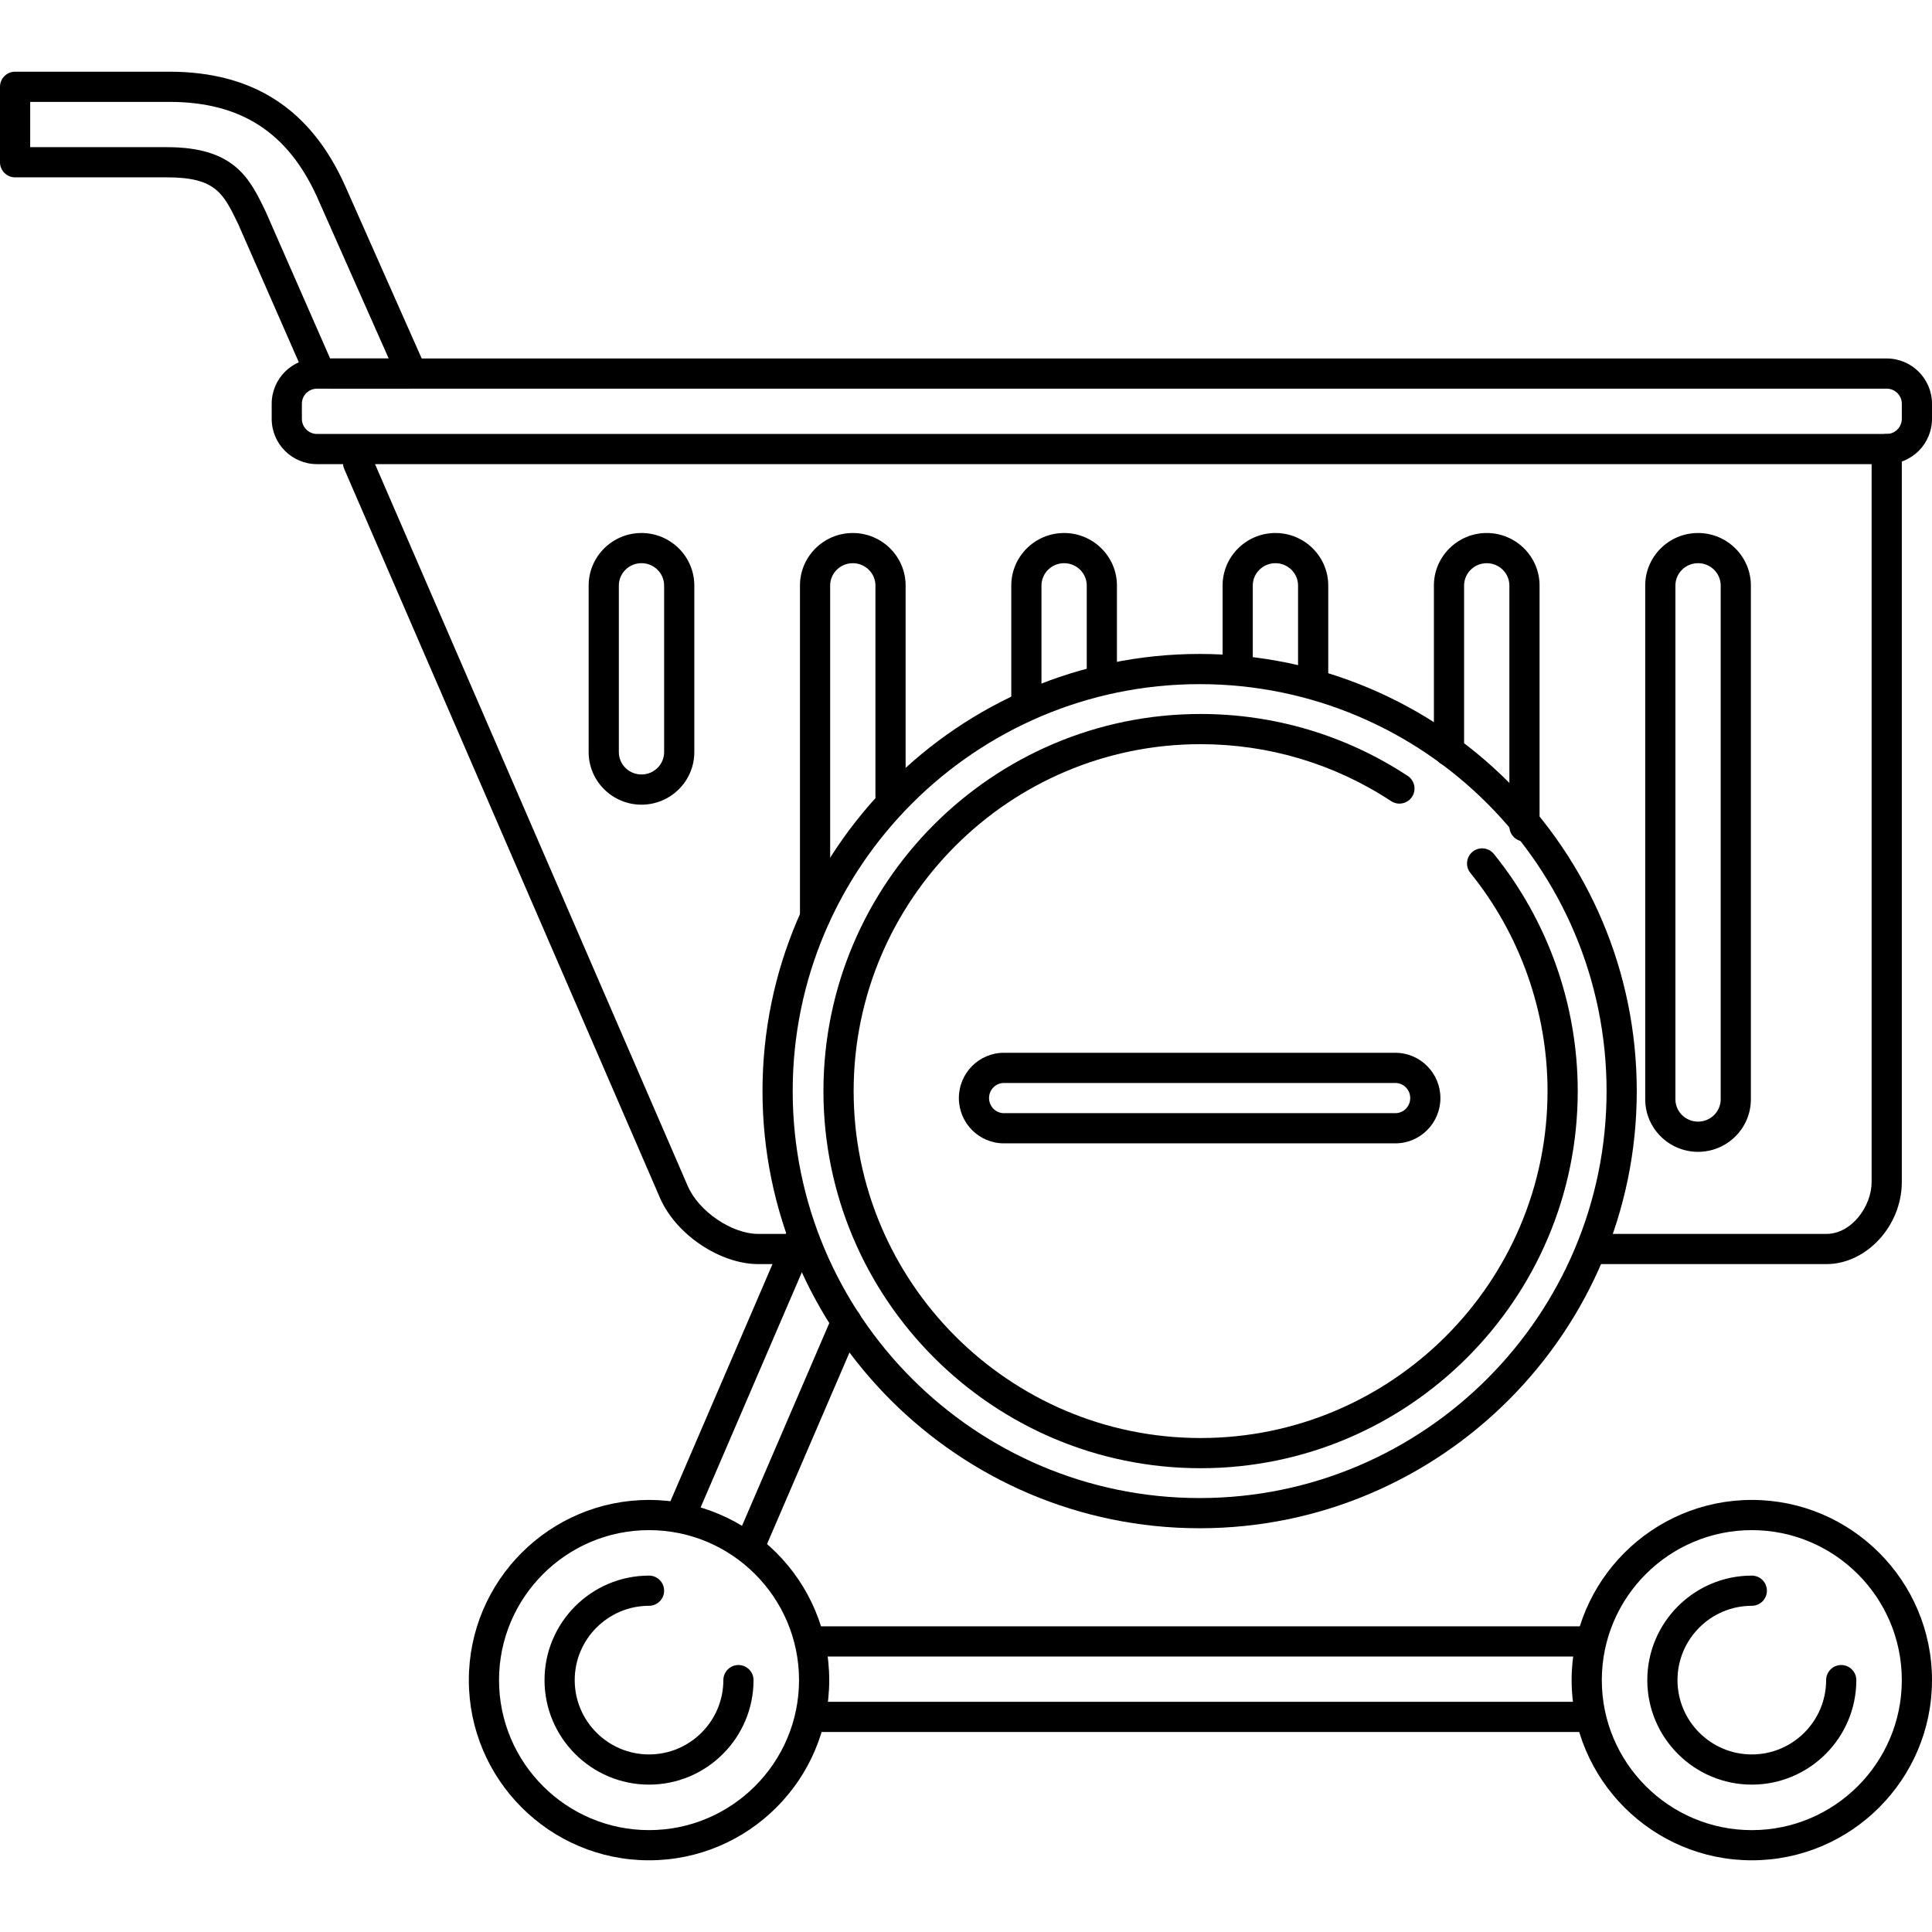<?xml version="1.0" encoding="iso-8859-1"?>
<!-- Uploaded to: SVG Repo, www.svgrepo.com, Generator: SVG Repo Mixer Tools -->
<svg fill="#000000" height="800px" width="800px" version="1.1" id="Layer_1" xmlns="http://www.w3.org/2000/svg" xmlns:xlink="http://www.w3.org/1999/xlink" 
	 viewBox="0 0 512 512" xml:space="preserve">
<g>
	<g>
		<path d="M394,141.252c-7.72,0-14,6.244-14,13.92V199c0,2.208,1.792,4,4,4s4-1.792,4-4v-43.828c0-3.264,2.692-5.92,6-5.92
			c3.308,0,6,2.656,6,5.92V219c0,2.208,1.792,4,4,4s4-1.792,4-4v-63.828C408,147.5,401.72,141.252,394,141.252z"/>
	</g>
</g>
<g>
	<g>
		<path d="M450,141.252c-7.72,0-14,6.244-14,13.92v136.156c0,7.672,6.28,13.92,14,13.92c7.72,0,14-6.244,14-13.92V155.172
			C464,147.5,457.72,141.252,450,141.252z M456,291.324c0,3.264-2.692,5.92-6,5.92c-3.308,0-6-2.656-6-5.92V155.168
			c0-3.264,2.692-5.92,6-5.92c3.308,0,6,2.66,6,5.924V291.324z"/>
	</g>
</g>
<g>
	<g>
		<path d="M338,141.252c-7.72,0-14,6.244-14,13.92V175c0,2.208,1.792,4,4,4s4-1.792,4-4v-19.828c0-3.264,2.692-5.92,6-5.92
			c3.308,0,6,2.656,6,5.92V179c0,2.208,1.792,4,4,4s4-1.792,4-4v-23.828C352,147.5,345.72,141.252,338,141.252z"/>
	</g>
</g>
<g>
	<g>
		<path d="M282,141.252c-7.72,0-14,6.244-14,13.92V187c0,2.208,1.792,4,4,4s4-1.792,4-4v-31.828c0-3.264,2.692-5.92,6-5.92
			c3.308,0,6,2.656,6,5.92V179c0,2.208,1.792,4,4,4s4-1.792,4-4v-23.828C296,147.5,289.72,141.252,282,141.252z"/>
	</g>
</g>
<g>
	<g>
		<path d="M226,141.252c-7.72,0-14,6.244-14,13.92V243c0,2.208,1.792,4,4,4s4-1.792,4-4v-87.828c0-3.264,2.692-5.92,6-5.92
			s6,2.656,6,5.92V211c0,2.208,1.792,4,4,4s4-1.792,4-4v-55.828C240,147.5,233.72,141.252,226,141.252z"/>
	</g>
</g>
<g>
	<g>
		<path d="M170,141.252c-7.72,0-14,6.244-14,13.92v44.156c0,7.672,6.28,13.92,14,13.92c7.72,0,14-6.244,14-13.92v-44.156
			C184,147.5,177.72,141.252,170,141.252z M176,199.324c0,3.264-2.692,5.92-6,5.92s-6-2.656-6-5.92v-44.156
			c0-3.264,2.692-5.92,6-5.92s6,2.66,6,5.924V199.324z"/>
	</g>
</g>
<g>
	<g>
		<path d="M112.032,95.628L91.396,49.1C82.272,28.844,67.04,19,44.836,19H4c-2.208,0-4,1.792-4,4v20c0,2.208,1.792,4,4,4h40.248
			c12.916,0,14.932,4.192,18.896,12.416l17.488,39.876c0.66,1.5,2.128,2.396,3.668,2.396c0.536,0,1.08-0.108,1.604-0.336
			c2.02-0.888,2.944-3.248,2.056-5.272l-17.548-40C66.18,47.296,62.188,39,44.248,39H8V27h36.836c18.988,0,31.464,8.068,39.26,25.36
			l20.624,46.508c0.896,2.02,3.256,2.94,5.276,2.036C112.016,100.012,112.928,97.648,112.032,95.628z"/>
	</g>
</g>
<g>
	<g>
		<path d="M500,115c-2.208,0-4,1.792-4,4v194.248c0,6.36-5.244,13.752-12,13.752h-60c-2.208,0-4,1.792-4,4s1.792,4,4,4h60
			c10.656,0,20-10.164,20-21.752V119C504,116.792,502.208,115,500,115z"/>
	</g>
</g>
<g>
	<g>
		<path d="M212,327h-11.032c-7.028,0-15.772-5.936-18.712-12.7L98.568,121.108c-0.876-2.028-3.236-2.956-5.26-2.08
			c-2.028,0.876-2.96,3.232-2.08,5.26l83.688,193.196c4.2,9.66,15.884,17.516,26.052,17.516H212c2.208,0,4-1.792,4-4
			S214.208,327,212,327z"/>
	</g>
</g>
<g>
	<g>
		<path d="M172,397.5c-26.332,0-47.752,21.416-47.752,47.748C124.248,471.58,145.668,493,172,493
			c26.332,0,47.752-21.416,47.752-47.748C219.752,418.92,198.332,397.5,172,397.5z M172,485c-21.916,0-39.752-17.828-39.752-39.748
			c0-21.92,17.836-39.752,39.752-39.752s39.752,17.828,39.752,39.748C211.752,467.168,193.916,485,172,485z"/>
	</g>
</g>
<g>
	<g>
		<path d="M108,95H88c-2.208,0-4,1.792-4,4s1.792,4,4,4h20c2.208,0,4-1.792,4-4S110.208,95,108,95z"/>
	</g>
</g>
<g>
	<g>
		<path d="M195.696,441.248c-2.208,0-4,1.792-4,4c0,10.86-8.836,19.696-19.696,19.696s-19.696-8.836-19.696-19.696
			s8.836-19.696,19.696-19.696c2.208,0,4-1.792,4-4s-1.792-4-4-4c-15.272,0-27.696,12.424-27.696,27.696
			c0,15.272,12.424,27.696,27.696,27.696c15.272,0,27.696-12.424,27.696-27.696C199.696,443.04,197.904,441.248,195.696,441.248z"/>
	</g>
</g>
<g>
	<g>
		<path d="M464.248,397.496c-26.332,0-47.752,21.42-47.752,47.752c0,26.332,21.42,47.752,47.752,47.752
			C490.58,493,512,471.576,512,445.248C512,418.92,490.58,397.496,464.248,397.496z M464.248,485.004
			c-21.92,0-39.752-17.832-39.752-39.752c0-21.92,17.836-39.752,39.752-39.752c21.92,0,39.752,17.832,39.752,39.752
			C504,467.172,486.168,485.004,464.248,485.004z"/>
	</g>
</g>
<g>
	<g>
		<path d="M487.944,441.248c-2.208,0-4,1.792-4,4c0,10.86-8.836,19.696-19.696,19.696s-19.696-8.836-19.696-19.696
			s8.836-19.696,19.696-19.696c2.208,0,4-1.792,4-4s-1.792-4-4-4c-15.272,0-27.696,12.424-27.696,27.696
			c0,15.272,12.424,27.696,27.696,27.696c15.272,0,27.696-12.424,27.696-27.696C491.944,443.04,490.152,441.248,487.944,441.248z"/>
	</g>
</g>
<g>
	<g>
		<path d="M420,451H216c-2.208,0-4,1.792-4,4s1.792,4,4,4h204c2.208,0,4-1.792,4-4S422.208,451,420,451z"/>
	</g>
</g>
<g>
	<g>
		<path d="M420,431H216c-2.208,0-4,1.792-4,4s1.792,4,4,4h204c2.208,0,4-1.792,4-4S422.208,431,420,431z"/>
	</g>
</g>
<g>
	<g>
		<path d="M213.132,325.576c-2.036-0.876-4.384,0.064-5.256,2.092l-30.728,71.392c-0.872,2.028,0.064,4.384,2.092,5.256
			c0.516,0.224,1.052,0.328,1.58,0.328c1.548,0,3.024-0.908,3.676-2.42l30.728-71.392
			C216.096,328.804,215.16,326.448,213.132,325.576z"/>
	</g>
</g>
<g>
	<g>
		<path d="M225.88,346.552c-2.036-0.876-4.384,0.064-5.256,2.092l-25.296,58.772c-0.872,2.028,0.064,4.384,2.092,5.256
			c0.516,0.224,1.052,0.328,1.58,0.328c1.548,0,3.024-0.904,3.676-2.42l25.296-58.772
			C228.844,349.78,227.908,347.424,225.88,346.552z"/>
	</g>
</g>
<g>
	<g>
		<path d="M500,95H84c-6.616,0-12,5.384-12,12v4c0,6.616,5.384,12,12,12h416c6.616,0,12-5.384,12-12v-4
			C512,100.384,506.616,95,500,95z M504,111c0,2.204-1.796,4-4,4H84c-2.204,0-4-1.796-4-4v-4c0-2.204,1.796-4,4-4h416
			c2.204,0,4,1.796,4,4V111z"/>
	</g>
</g>
<g>
	<g>
		<path d="M369.792,279H266.04c-6.58,0-11.932,5.384-11.932,12c0,6.616,5.352,12,11.932,12h103.752c6.58,0,11.932-5.384,11.932-12
			C381.724,284.384,376.372,279,369.792,279z M369.792,295H266.04c-2.168,0-3.932-1.796-3.932-4c0-2.204,1.764-4,3.932-4h103.752
			c2.168,0,3.932,1.796,3.932,4C373.724,293.204,371.96,295,369.792,295z"/>
	</g>
</g>
<g>
	<g>
		<path d="M317.916,173.304c-63.876,0-115.844,51.968-115.844,115.844c0,63.88,51.968,115.852,115.844,115.852
			s115.84-51.972,115.844-115.852C433.76,225.272,381.792,173.304,317.916,173.304z M317.916,397
			c-59.464,0-107.844-48.384-107.844-107.852c0-59.464,48.38-107.844,107.844-107.844s107.84,48.38,107.844,107.844
			C425.76,348.616,377.38,397,317.916,397z"/>
	</g>
</g>
<g>
	<g>
		<path d="M395.888,226.304c-1.396-1.72-3.916-1.98-5.628-0.592c-1.716,1.392-1.98,3.912-0.592,5.628
			c13.184,16.284,20.444,36.816,20.444,57.812c0,50.696-41.248,91.94-91.944,91.94c-50.696,0-91.944-41.244-91.944-91.94
			c0-50.696,41.244-91.94,91.944-91.94c18.032,0,35.496,5.22,50.496,15.096c1.848,1.212,4.328,0.7,5.54-1.144
			c1.212-1.844,0.7-4.324-1.144-5.54c-16.312-10.736-35.296-16.412-54.896-16.412c-55.108,0-99.944,44.832-99.944,99.94
			c0,55.108,44.836,99.94,99.944,99.94c55.108,0,99.944-44.832,99.952-99.944C418.116,266.324,410.22,244.008,395.888,226.304z"/>
	</g>
</g>
</svg>